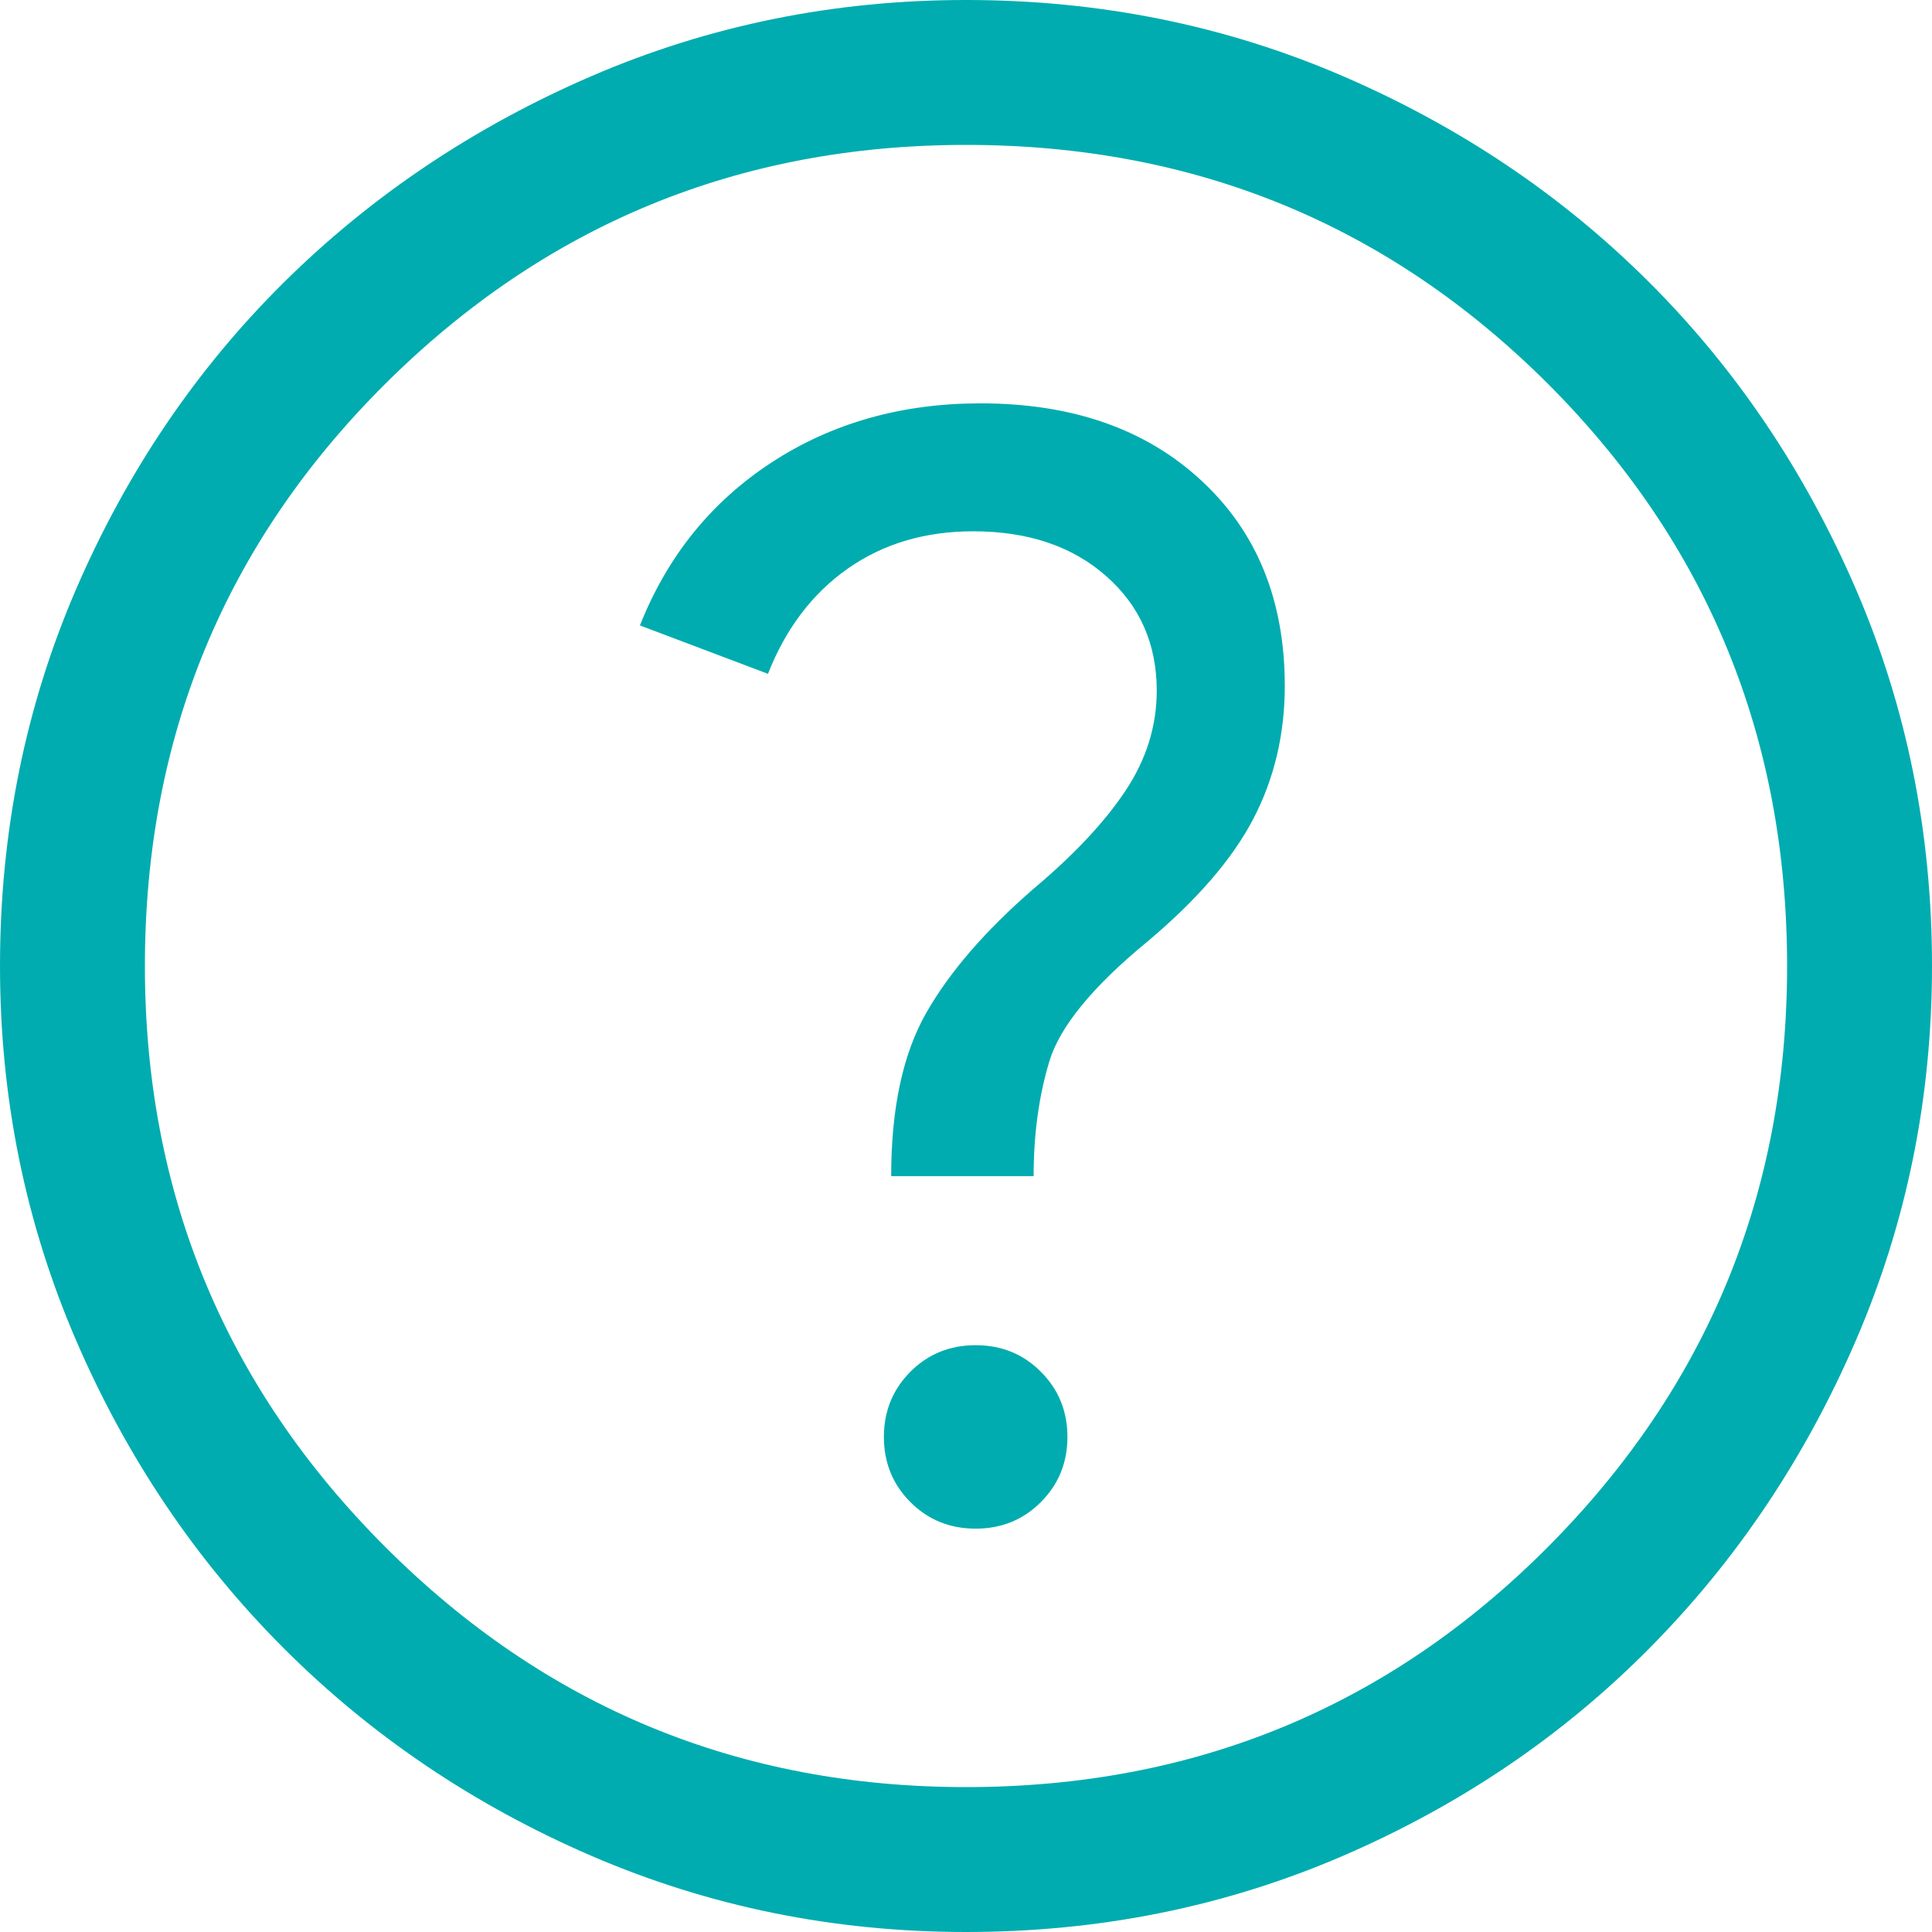 <svg width="22" height="22" viewBox="0 0 22 22" fill="none" xmlns="http://www.w3.org/2000/svg">
<path d="M11.11 17.407C11.403 17.407 11.651 17.307 11.852 17.105C12.054 16.903 12.155 16.656 12.155 16.363C12.155 16.069 12.054 15.822 11.852 15.62C11.651 15.418 11.403 15.318 11.11 15.318C10.817 15.318 10.569 15.418 10.367 15.62C10.166 15.822 10.065 16.069 10.065 16.363C10.065 16.656 10.166 16.903 10.367 17.105C10.569 17.307 10.817 17.407 11.11 17.407ZM10.148 13.393H11.77C11.77 12.916 11.83 12.48 11.949 12.086C12.068 11.692 12.439 11.238 13.062 10.725C13.631 10.248 14.034 9.781 14.273 9.322C14.511 8.864 14.63 8.36 14.63 7.81C14.63 6.838 14.314 6.059 13.681 5.473C13.049 4.886 12.21 4.593 11.165 4.593C10.267 4.593 9.474 4.817 8.786 5.266C8.099 5.715 7.599 6.334 7.287 7.122L8.745 7.673C8.947 7.159 9.249 6.76 9.652 6.476C10.056 6.192 10.533 6.05 11.082 6.05C11.706 6.05 12.21 6.22 12.595 6.559C12.98 6.898 13.172 7.333 13.172 7.865C13.172 8.268 13.053 8.649 12.815 9.006C12.577 9.364 12.228 9.735 11.77 10.12C11.22 10.597 10.812 11.069 10.546 11.536C10.28 12.004 10.148 12.623 10.148 13.393ZM11 22C9.497 22 8.076 21.711 6.737 21.134C5.399 20.556 4.23 19.768 3.231 18.769C2.232 17.77 1.444 16.601 0.866 15.262C0.289 13.924 0 12.503 0 11C0 9.478 0.289 8.048 0.866 6.71C1.444 5.372 2.232 4.207 3.231 3.217C4.23 2.228 5.399 1.444 6.737 0.866C8.076 0.289 9.497 0 11 0C12.522 0 13.952 0.289 15.29 0.866C16.628 1.444 17.793 2.228 18.782 3.217C19.773 4.207 20.556 5.372 21.134 6.71C21.711 8.048 22 9.478 22 11C22 12.503 21.711 13.924 21.134 15.262C20.556 16.601 19.773 17.77 18.782 18.769C17.793 19.768 16.628 20.556 15.29 21.134C13.952 21.711 12.522 22 11 22ZM11 20.35C13.603 20.35 15.812 19.438 17.628 17.614C19.442 15.79 20.35 13.585 20.35 11C20.35 8.397 19.442 6.188 17.628 4.372C15.812 2.558 13.603 1.65 11 1.65C8.415 1.65 6.21 2.558 4.386 4.372C2.562 6.188 1.65 8.397 1.65 11C1.65 13.585 2.562 15.79 4.386 17.614C6.21 19.438 8.415 20.35 11 20.35Z" fill="#00ACAF"/>
</svg>
